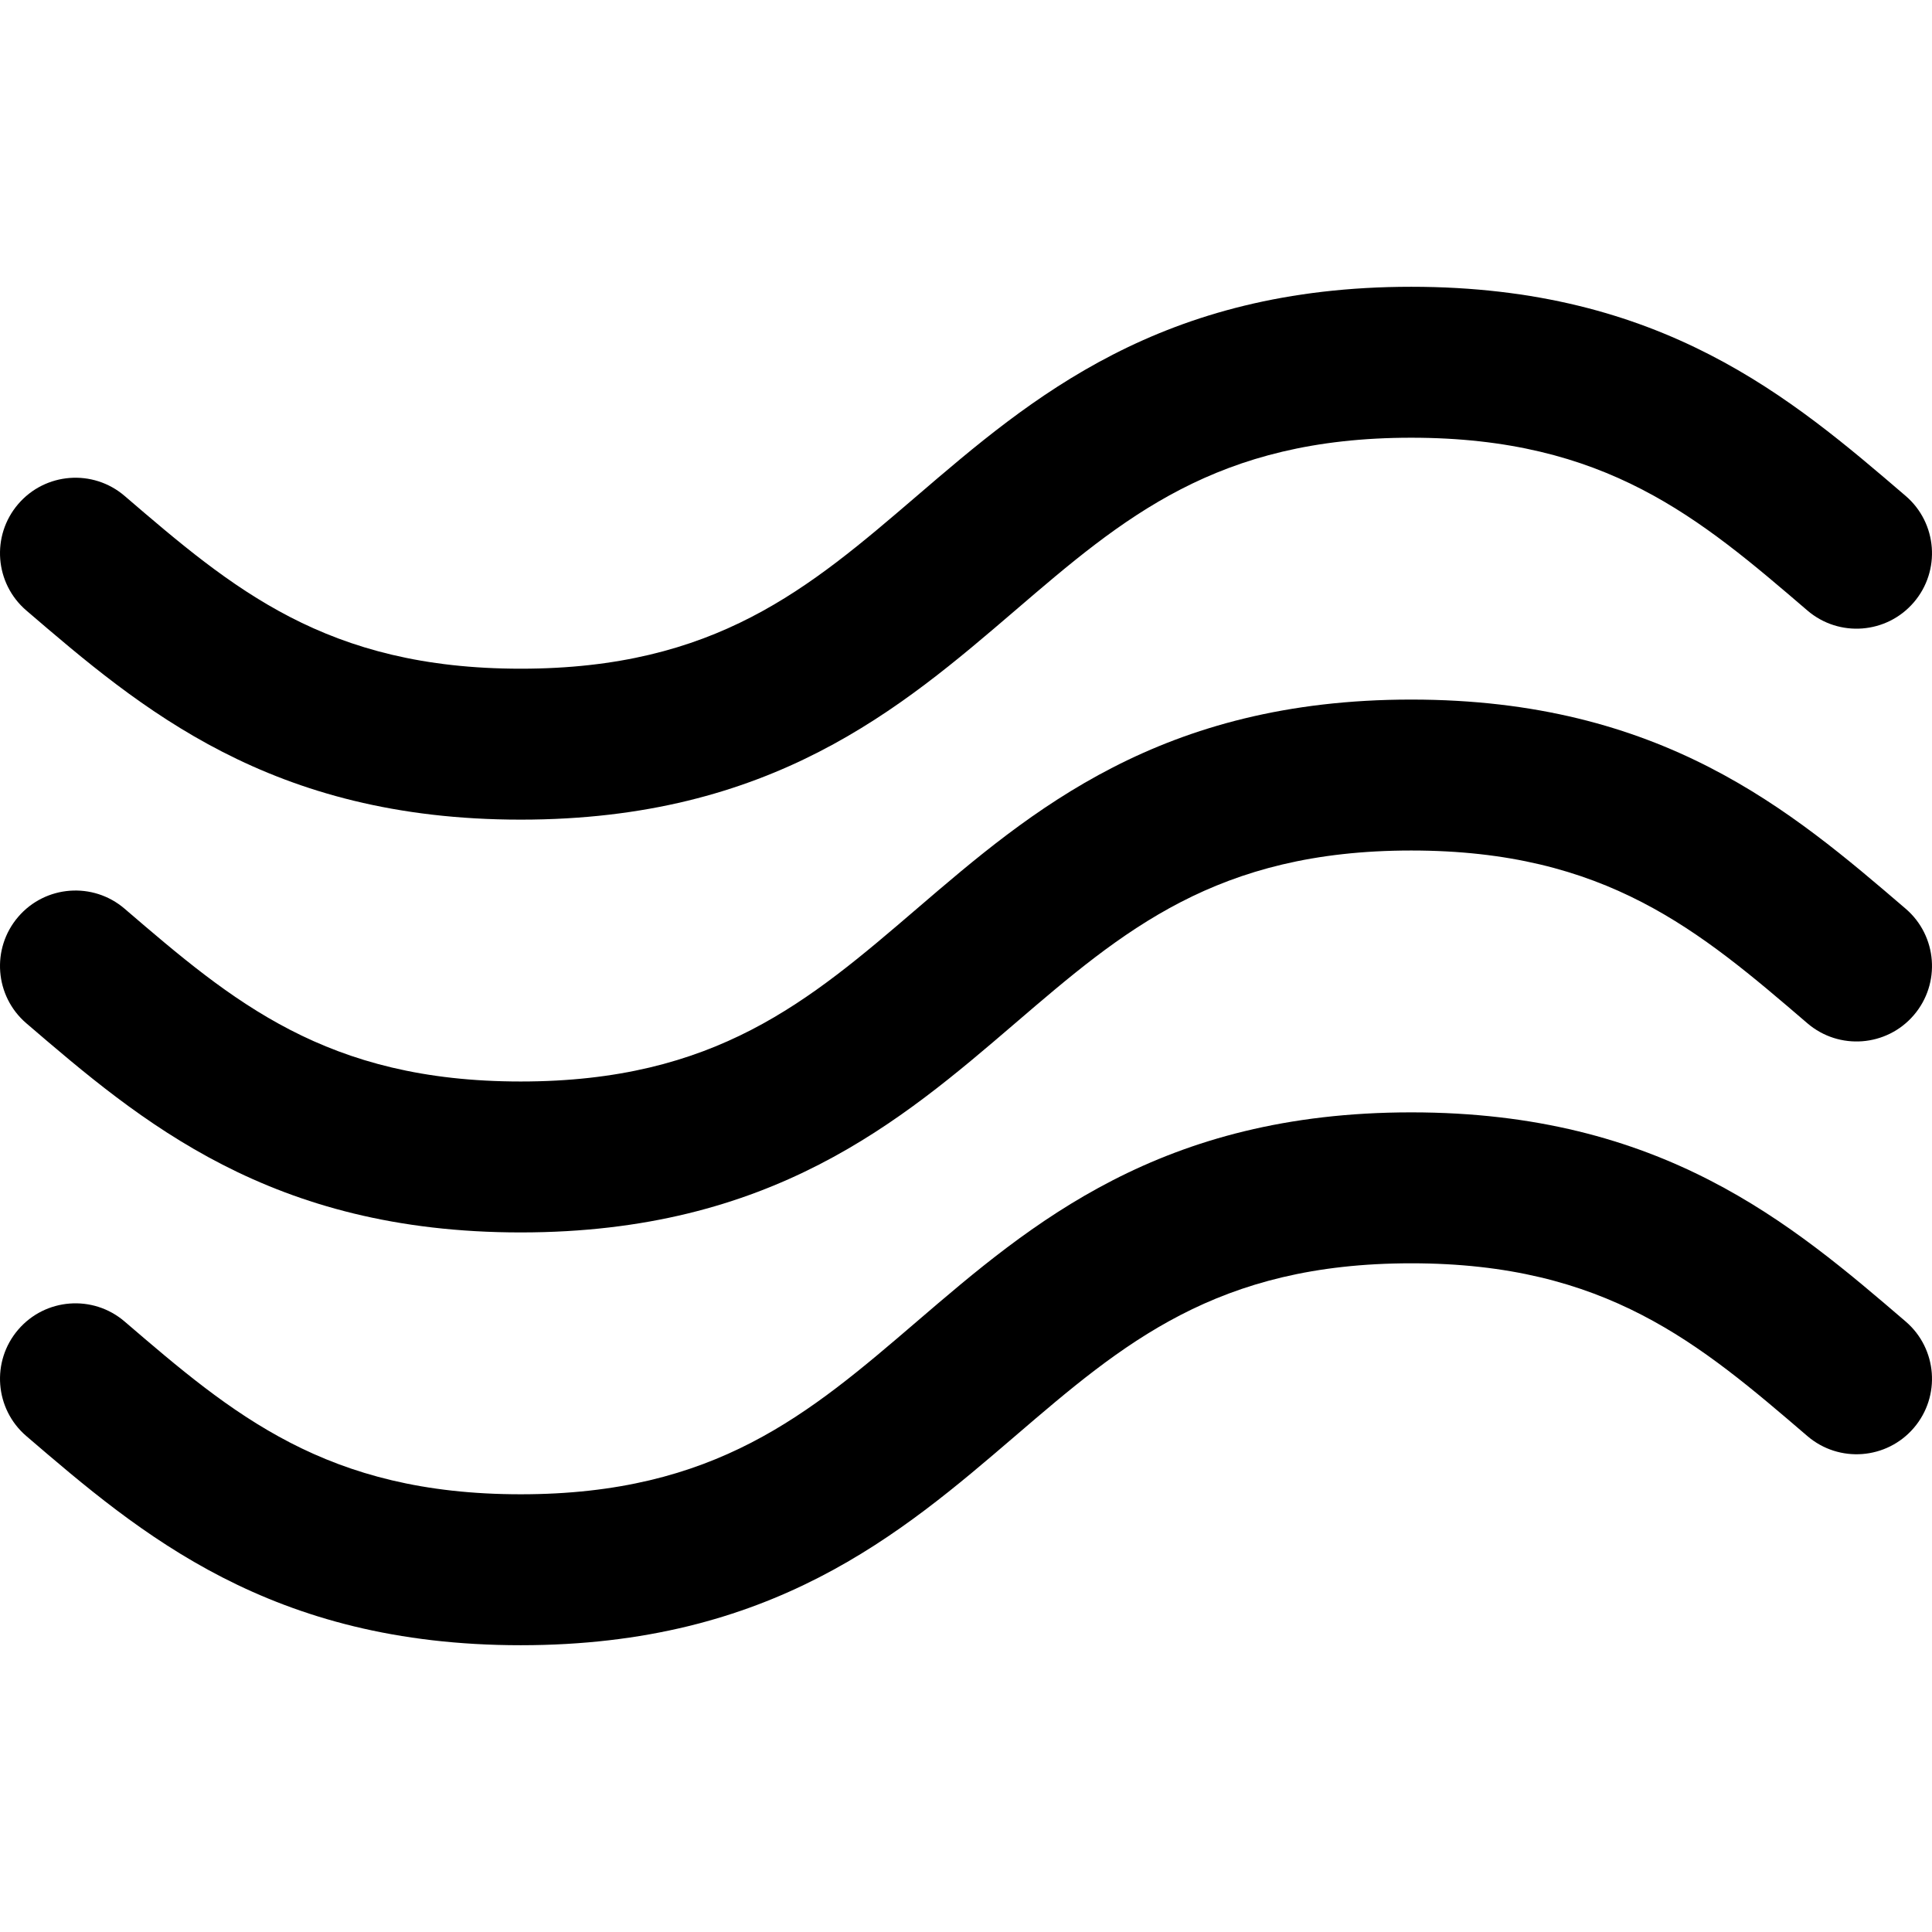 <?xml version="1.0" encoding="iso-8859-1"?>
<!-- Generator: Adobe Illustrator 19.0.0, SVG Export Plug-In . SVG Version: 6.00 Build 0)  -->
<svg version="1.1" id="Capa_1" xmlns="http://www.w3.org/2000/svg" xmlns:xlink="http://www.w3.org/1999/xlink" x="0px" y="0px"
	 viewBox="0 0 512 512" style="enable-background:new 0 0 512 512;" xml:space="preserve">
<g>
	<g>
		<g>
			<path d="M6.979,271.181c30.288,25.979,64.616,55.426,131.017,55.426c66.403-0.001,100.733-29.447,131.022-55.426
				c28.644-24.568,53.382-45.787,104.98-45.787c51.599,0,76.337,21.219,104.98,45.787c8.385,7.191,21.011,6.225,28.202-2.159
				c7.191-8.385,6.225-21.011-2.16-28.202c-30.289-25.979-64.619-55.426-131.022-55.426S273.265,214.84,242.976,240.82
				c-28.644,24.568-53.382,45.787-104.98,45.787c-51.597,0-76.332-21.218-104.974-45.787c-8.384-7.191-21.01-6.226-28.202,2.159
				C-2.372,251.363-1.405,263.99,6.979,271.181z"/>
			<path d="M6.979,161.787c30.287,25.98,64.615,55.426,131.017,55.426c66.403,0,100.733-29.446,131.022-55.426
				C297.662,137.219,322.399,116,373.998,116c51.597,0,76.335,21.218,104.98,45.787c8.385,7.193,21.01,6.224,28.201-2.161
				c7.192-8.384,6.223-21.012-2.161-28.202C474.729,105.444,440.399,76,373.998,76c-66.403,0-100.733,29.446-131.022,55.426
				c-28.644,24.568-53.382,45.787-104.98,45.787c-51.596,0-76.332-21.218-104.974-45.787c-8.384-7.192-21.011-6.226-28.202,2.159
				C-2.372,141.969-1.405,154.596,6.979,161.787z"/>
			<path d="M505.02,350.213c-30.289-25.979-64.619-55.426-131.022-55.426s-100.733,29.446-131.022,55.426
				C214.332,374.781,189.594,396,137.996,396c-51.594,0-76.331-21.218-104.973-45.785l-0.002-0.002
				c-8.384-7.189-21.009-6.223-28.201,2.16c-7.191,8.384-6.224,21.011,2.16,28.202C37.268,406.555,71.597,436,137.996,436
				c66.403,0,100.733-29.446,131.022-55.426c28.644-24.568,53.382-45.787,104.98-45.787c51.599,0,76.337,21.219,104.98,45.787
				c8.385,7.191,21.011,6.225,28.202-2.159C514.371,370.03,513.405,357.404,505.02,350.213z"/>
		</g>
	</g>
</g>
<g>
</g>
<g>
</g>
<g>
</g>
<g>
</g>
<g>
</g>
<g>
</g>
<g>
</g>
<g>
</g>
<g>
</g>
<g>
</g>
<g>
</g>
<g>
</g>
<g>
</g>
<g>
</g>
<g>
</g>
</svg>
